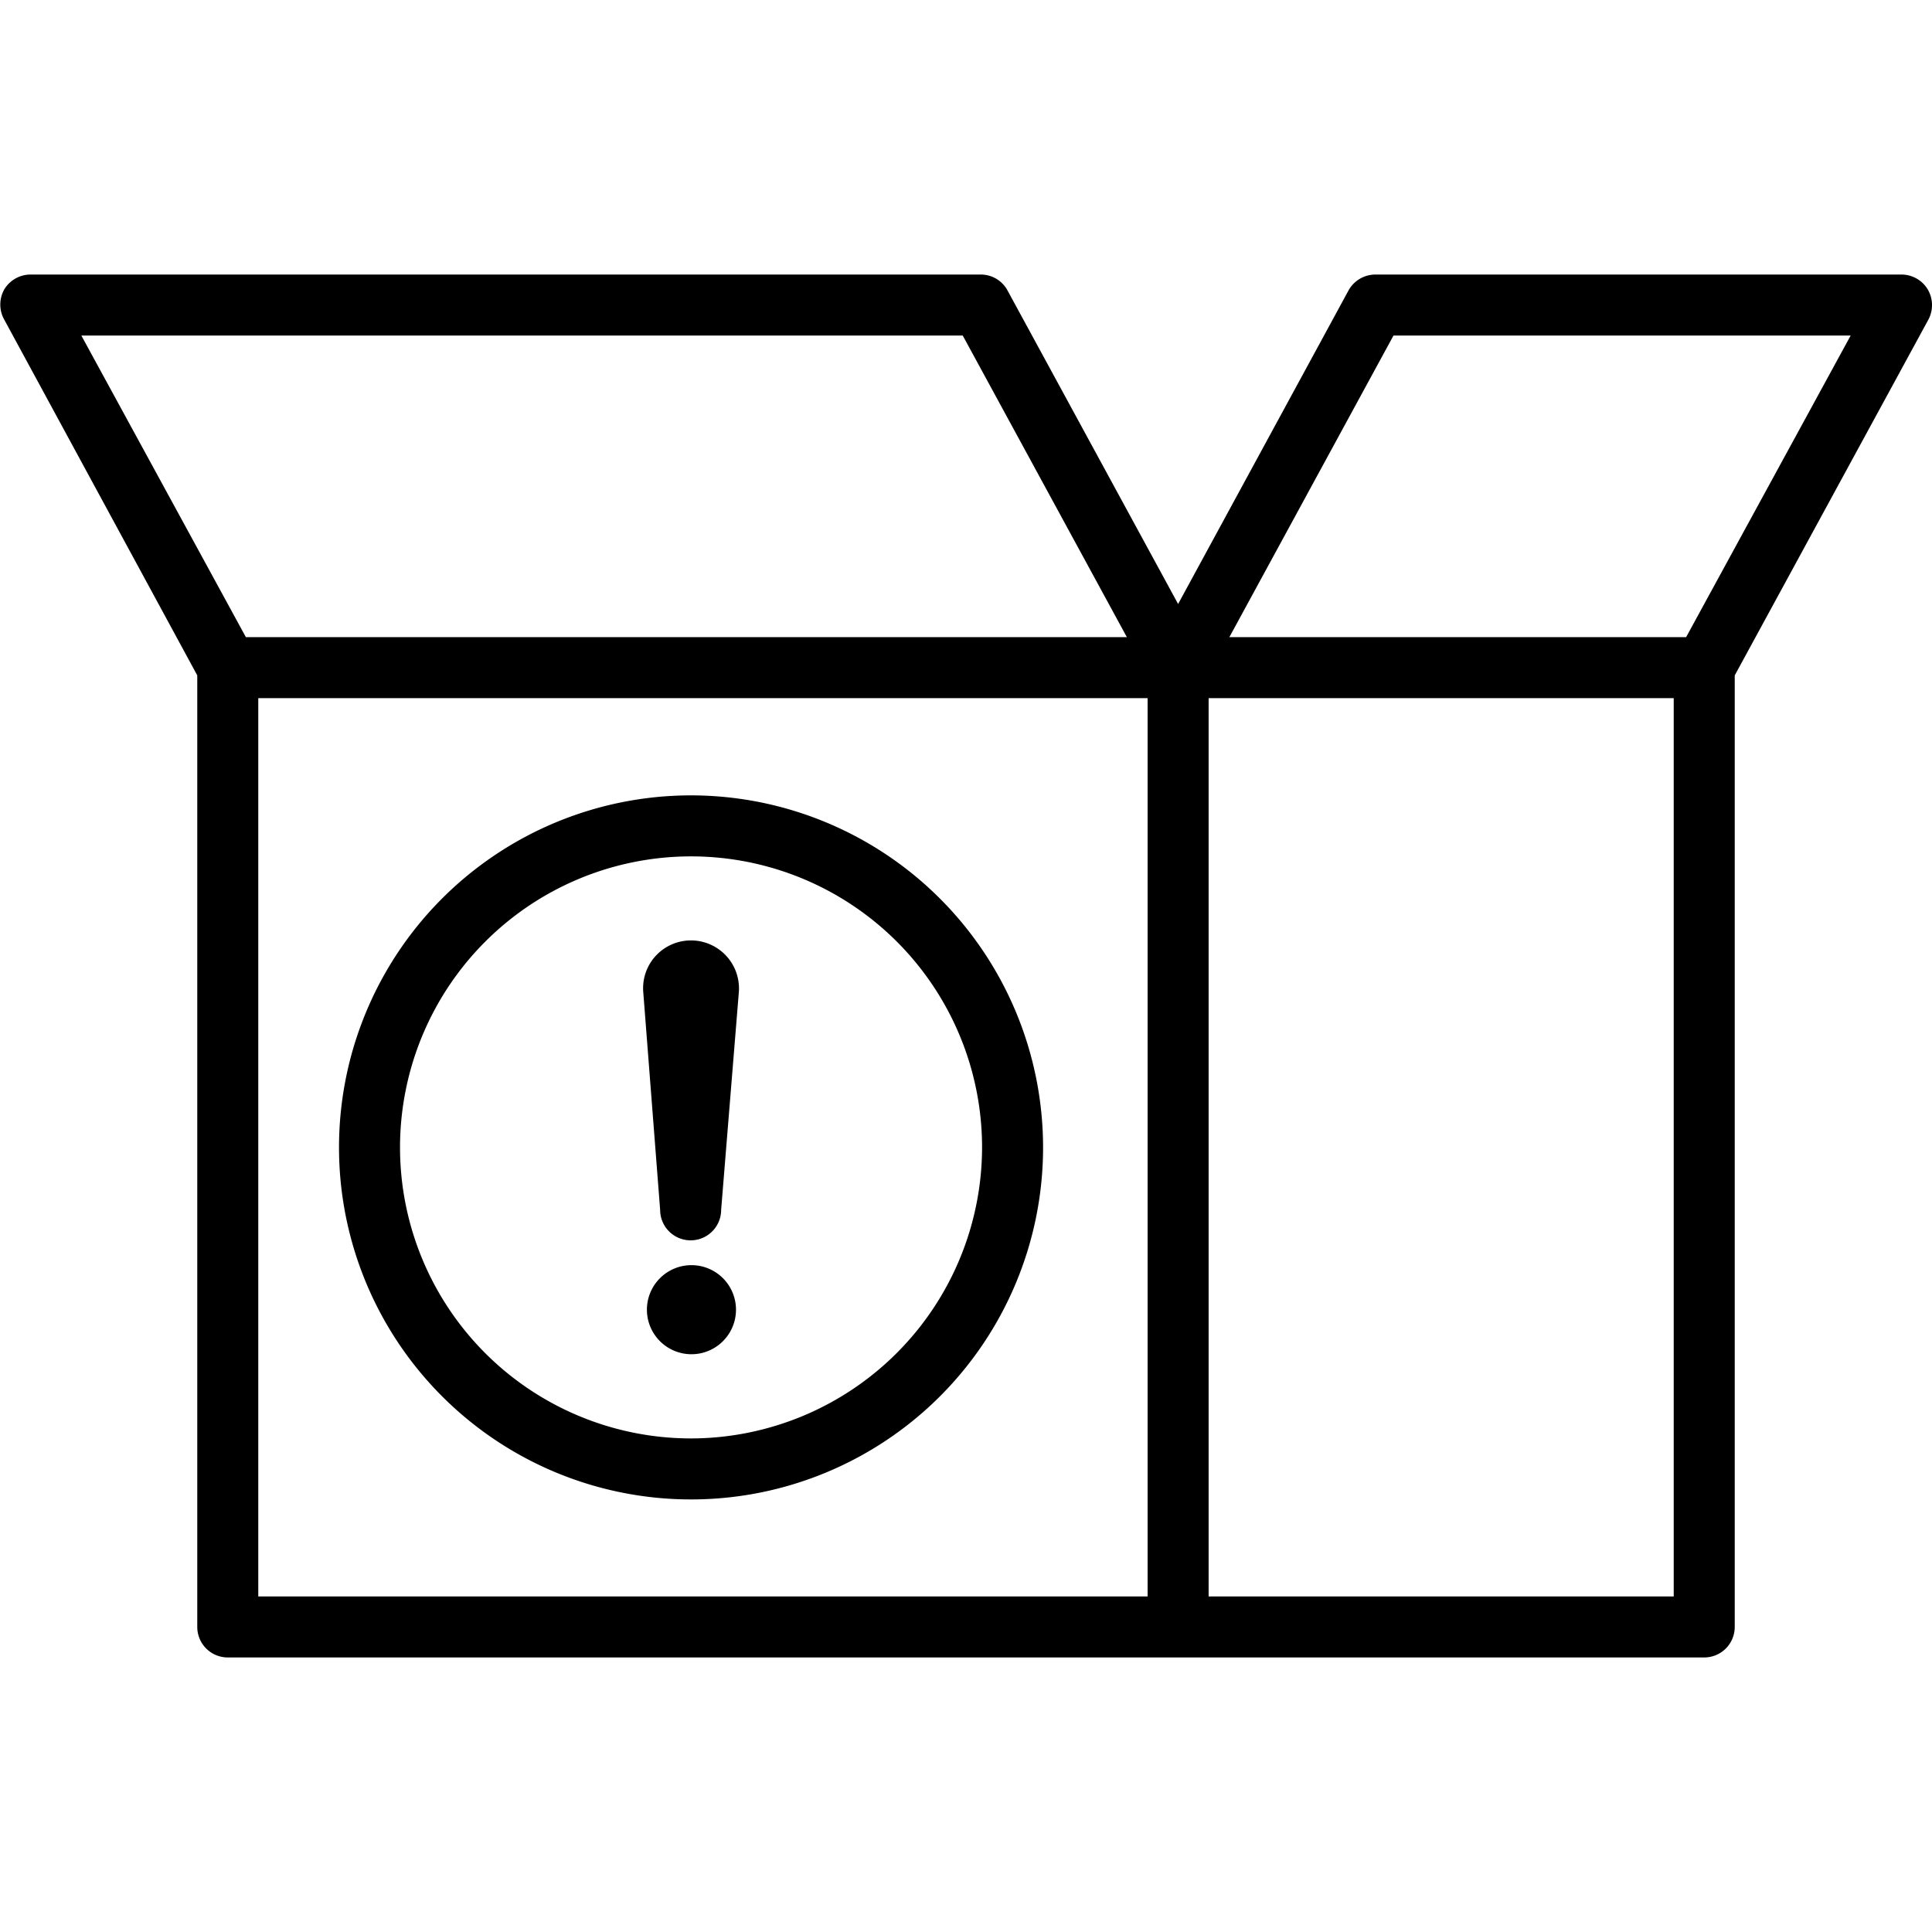 
<svg id="Layer_1" data-name="Layer 1" xmlns="http://www.w3.org/2000/svg" preserveAspectRatio="xMidYMid meet" width="95" height="95" viewBox="0 0 95 95"><defs><style>.cls-1{fill:#000000;}</style></defs><title>Warning_V3</title><path class="cls-1" d="M94.79,14.23a1.51,1.51,0,0,0-1.29-.73H67.63a1.51,1.51,0,0,0-1.32.78L57.93,29.7,49.54,14.28a1.49,1.49,0,0,0-1.31-.78H1.5a1.51,1.51,0,0,0-1.29.73,1.52,1.52,0,0,0,0,1.49L9.7,33.21V80a1.5,1.5,0,0,0,1.5,1.5H83.8A1.5,1.5,0,0,0,85.3,80V33.21l9.52-17.49A1.52,1.52,0,0,0,94.79,14.23ZM47.34,16.5l8.07,14.83H12.09L4,16.5ZM12.7,34.33H56.43V78.5H12.7ZM82.3,78.5H59.43V34.33H82.3Zm.61-47.17H60.45L68.52,16.5H91Z"/><path class="cls-1" d="M34,39.11A17.31,17.31,0,1,0,51.29,56.42,17.32,17.32,0,0,0,34,39.11Zm0,31.62A14.31,14.31,0,1,1,48.29,56.42,14.33,14.33,0,0,1,34,70.73Z"/><path class="cls-1" d="M33.79,46.25a2.35,2.35,0,0,0-2.16,2.53l.83,10.71a1.5,1.5,0,0,0,3,0l.87-10.7a2.29,2.29,0,0,0,0-.37A2.36,2.36,0,0,0,33.79,46.25Z"/><path class="cls-1" d="M34,62.21a2.19,2.19,0,1,0,2.19,2.19A2.19,2.19,0,0,0,34,62.21Z"/></svg>
  